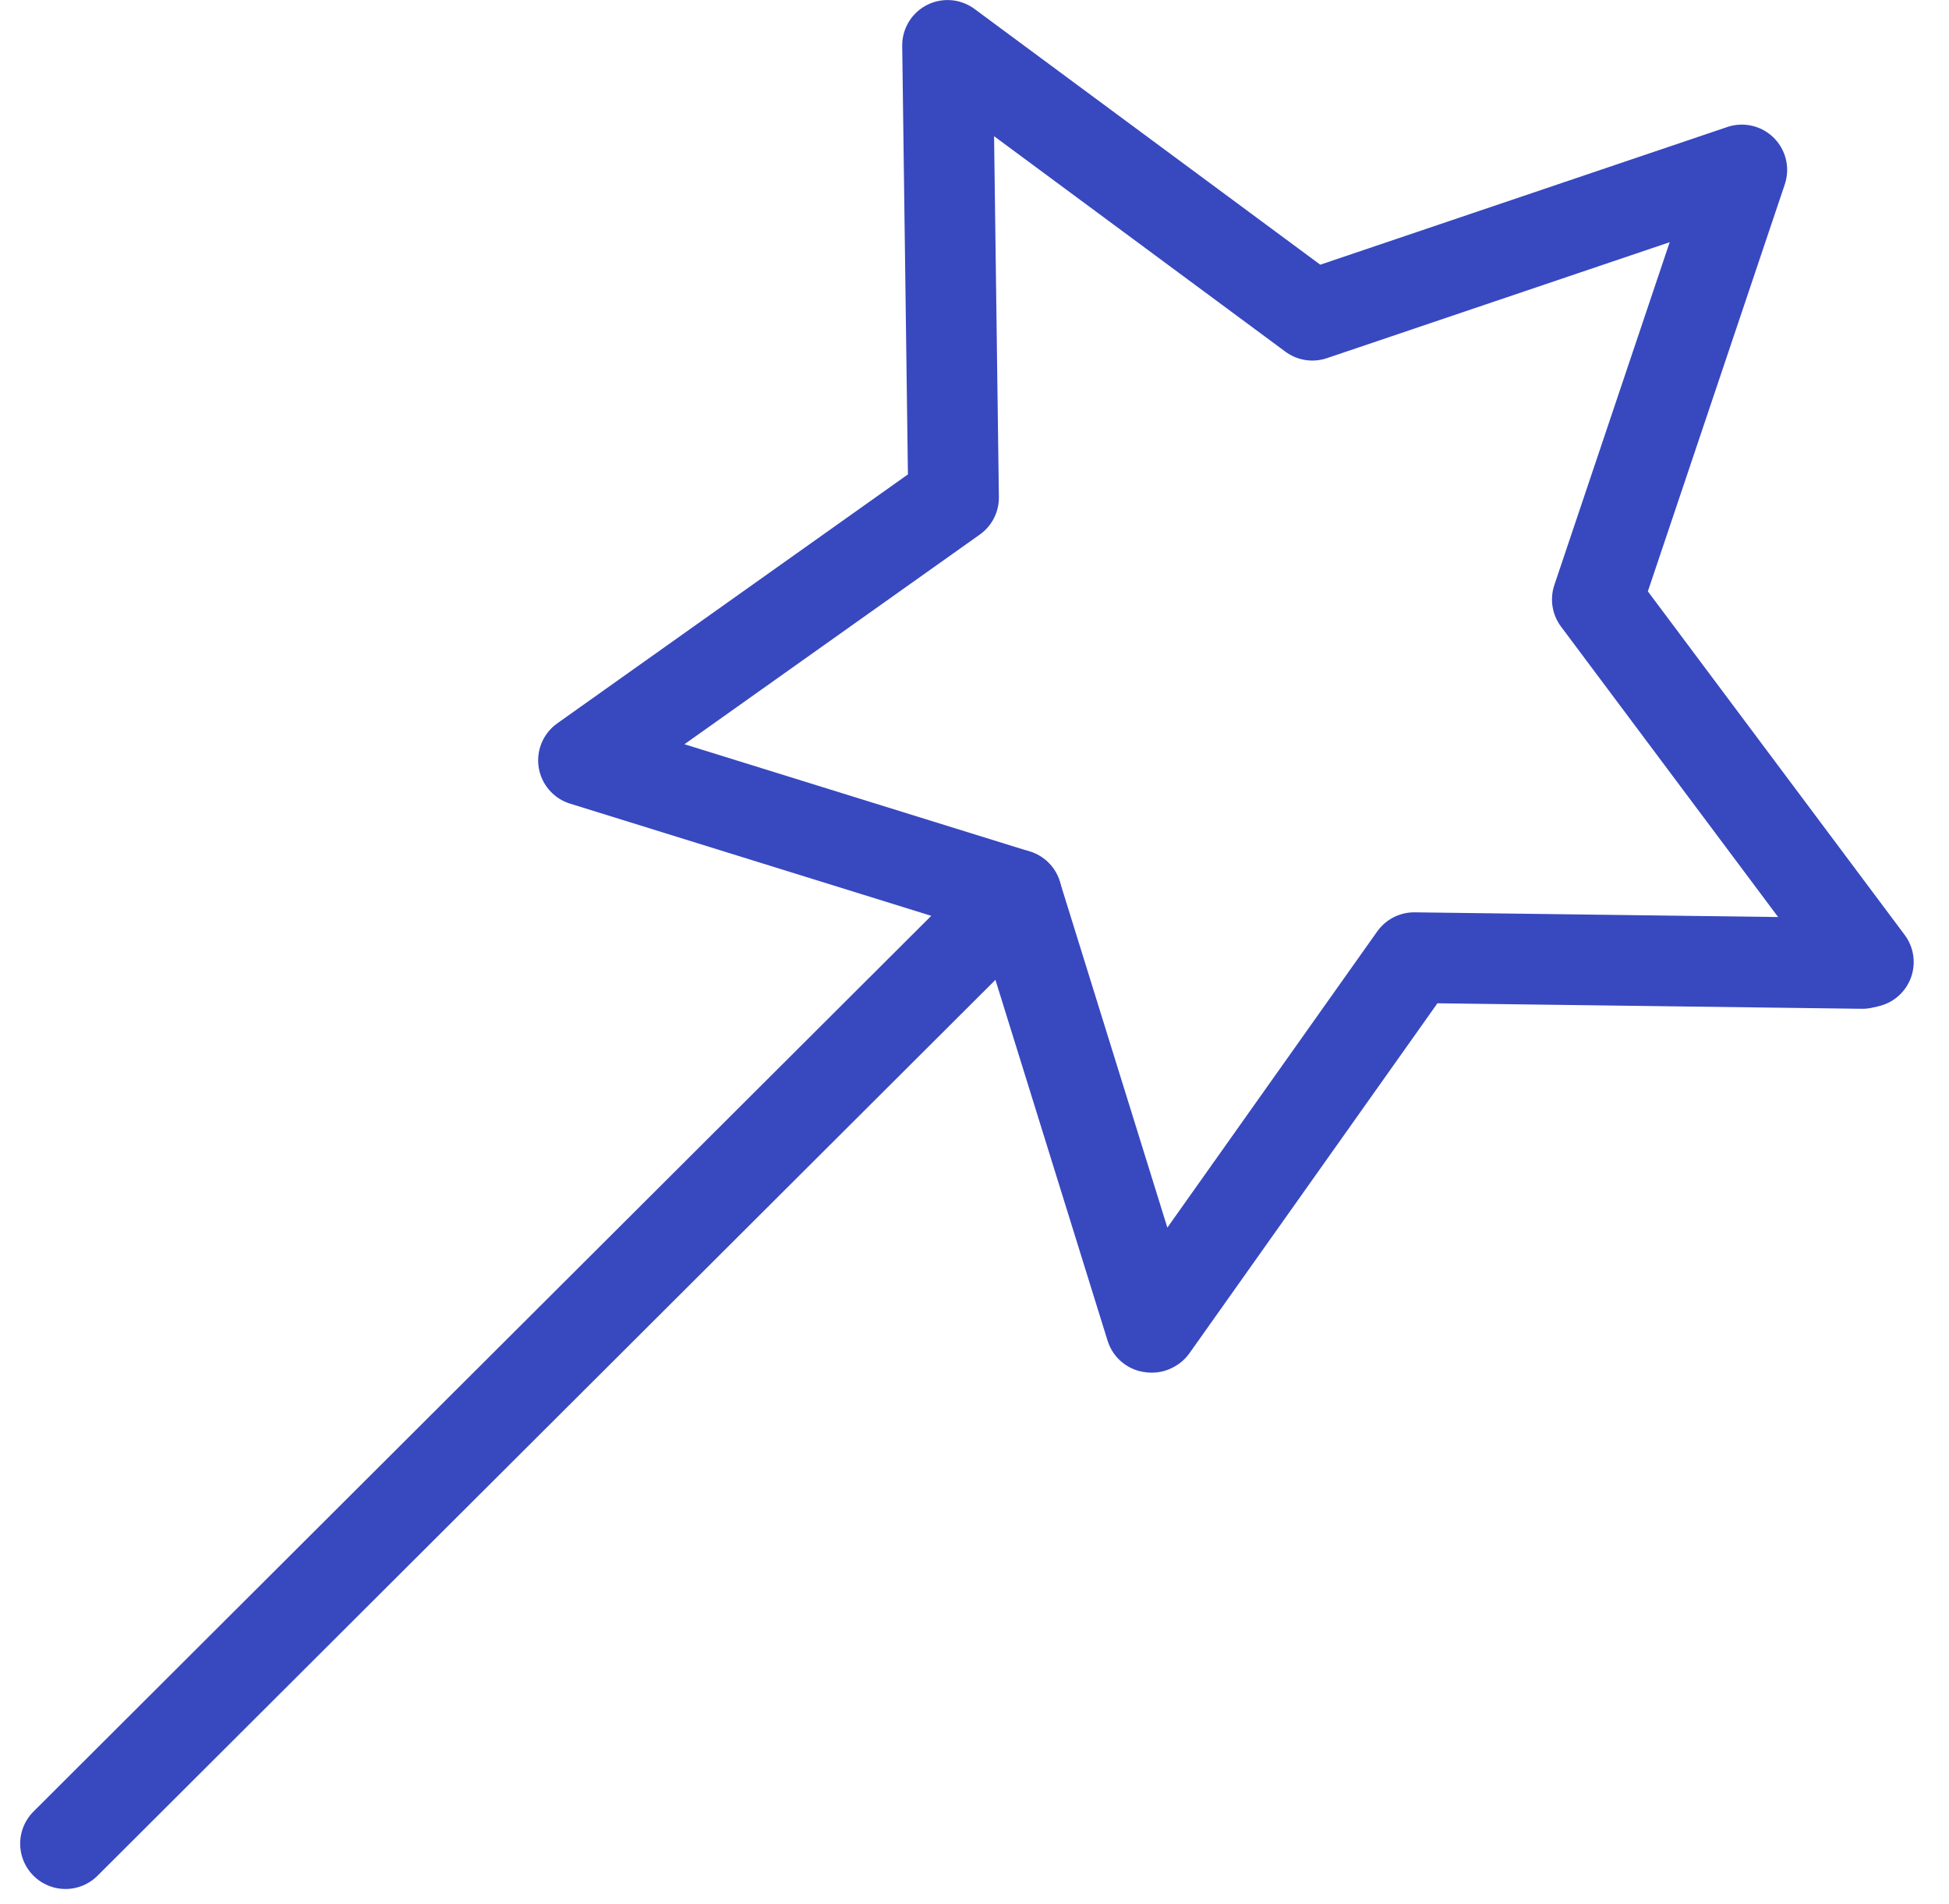 <?xml version="1.0" encoding="UTF-8"?>
<svg width="43px" height="42px" viewBox="0 0 43 42" version="1.1" xmlns="http://www.w3.org/2000/svg" xmlns:xlink="http://www.w3.org/1999/xlink">
    <!-- Generator: Sketch 51.3 (57544) - http://www.bohemiancoding.com/sketch -->
    <title>Group 23</title>
    <desc>Created with Sketch.</desc>
    <defs></defs>
    <g id="Small-Business-page" stroke="none" stroke-width="1" fill="none" fill-rule="evenodd" stroke-linecap="round" stroke-linejoin="round">
        <g id="graphics" transform="translate(-391, -280)" stroke="#3848BF" stroke-width="2">
            <g id="Group-23" transform="translate(392, 281)">
                <path d="M24.391,28.279 L21.426,18.74 L11.873,15.773 L20.038,9.977 L19.905,0.001 L27.954,5.954 L37.429,2.749 L34.241,12.224 L40.221,20.223 C40.208,20.226 40.162,20.24 40.087,20.254 L30.201,20.126 L24.428,28.272 L24.412,28.281 L24.391,28.279 Z" id="Stroke-87"></path>
                <path d="M0.445,39.671 L21.426,18.74" id="Stroke-89"></path>
            </g>
        </g>
    </g>
</svg>